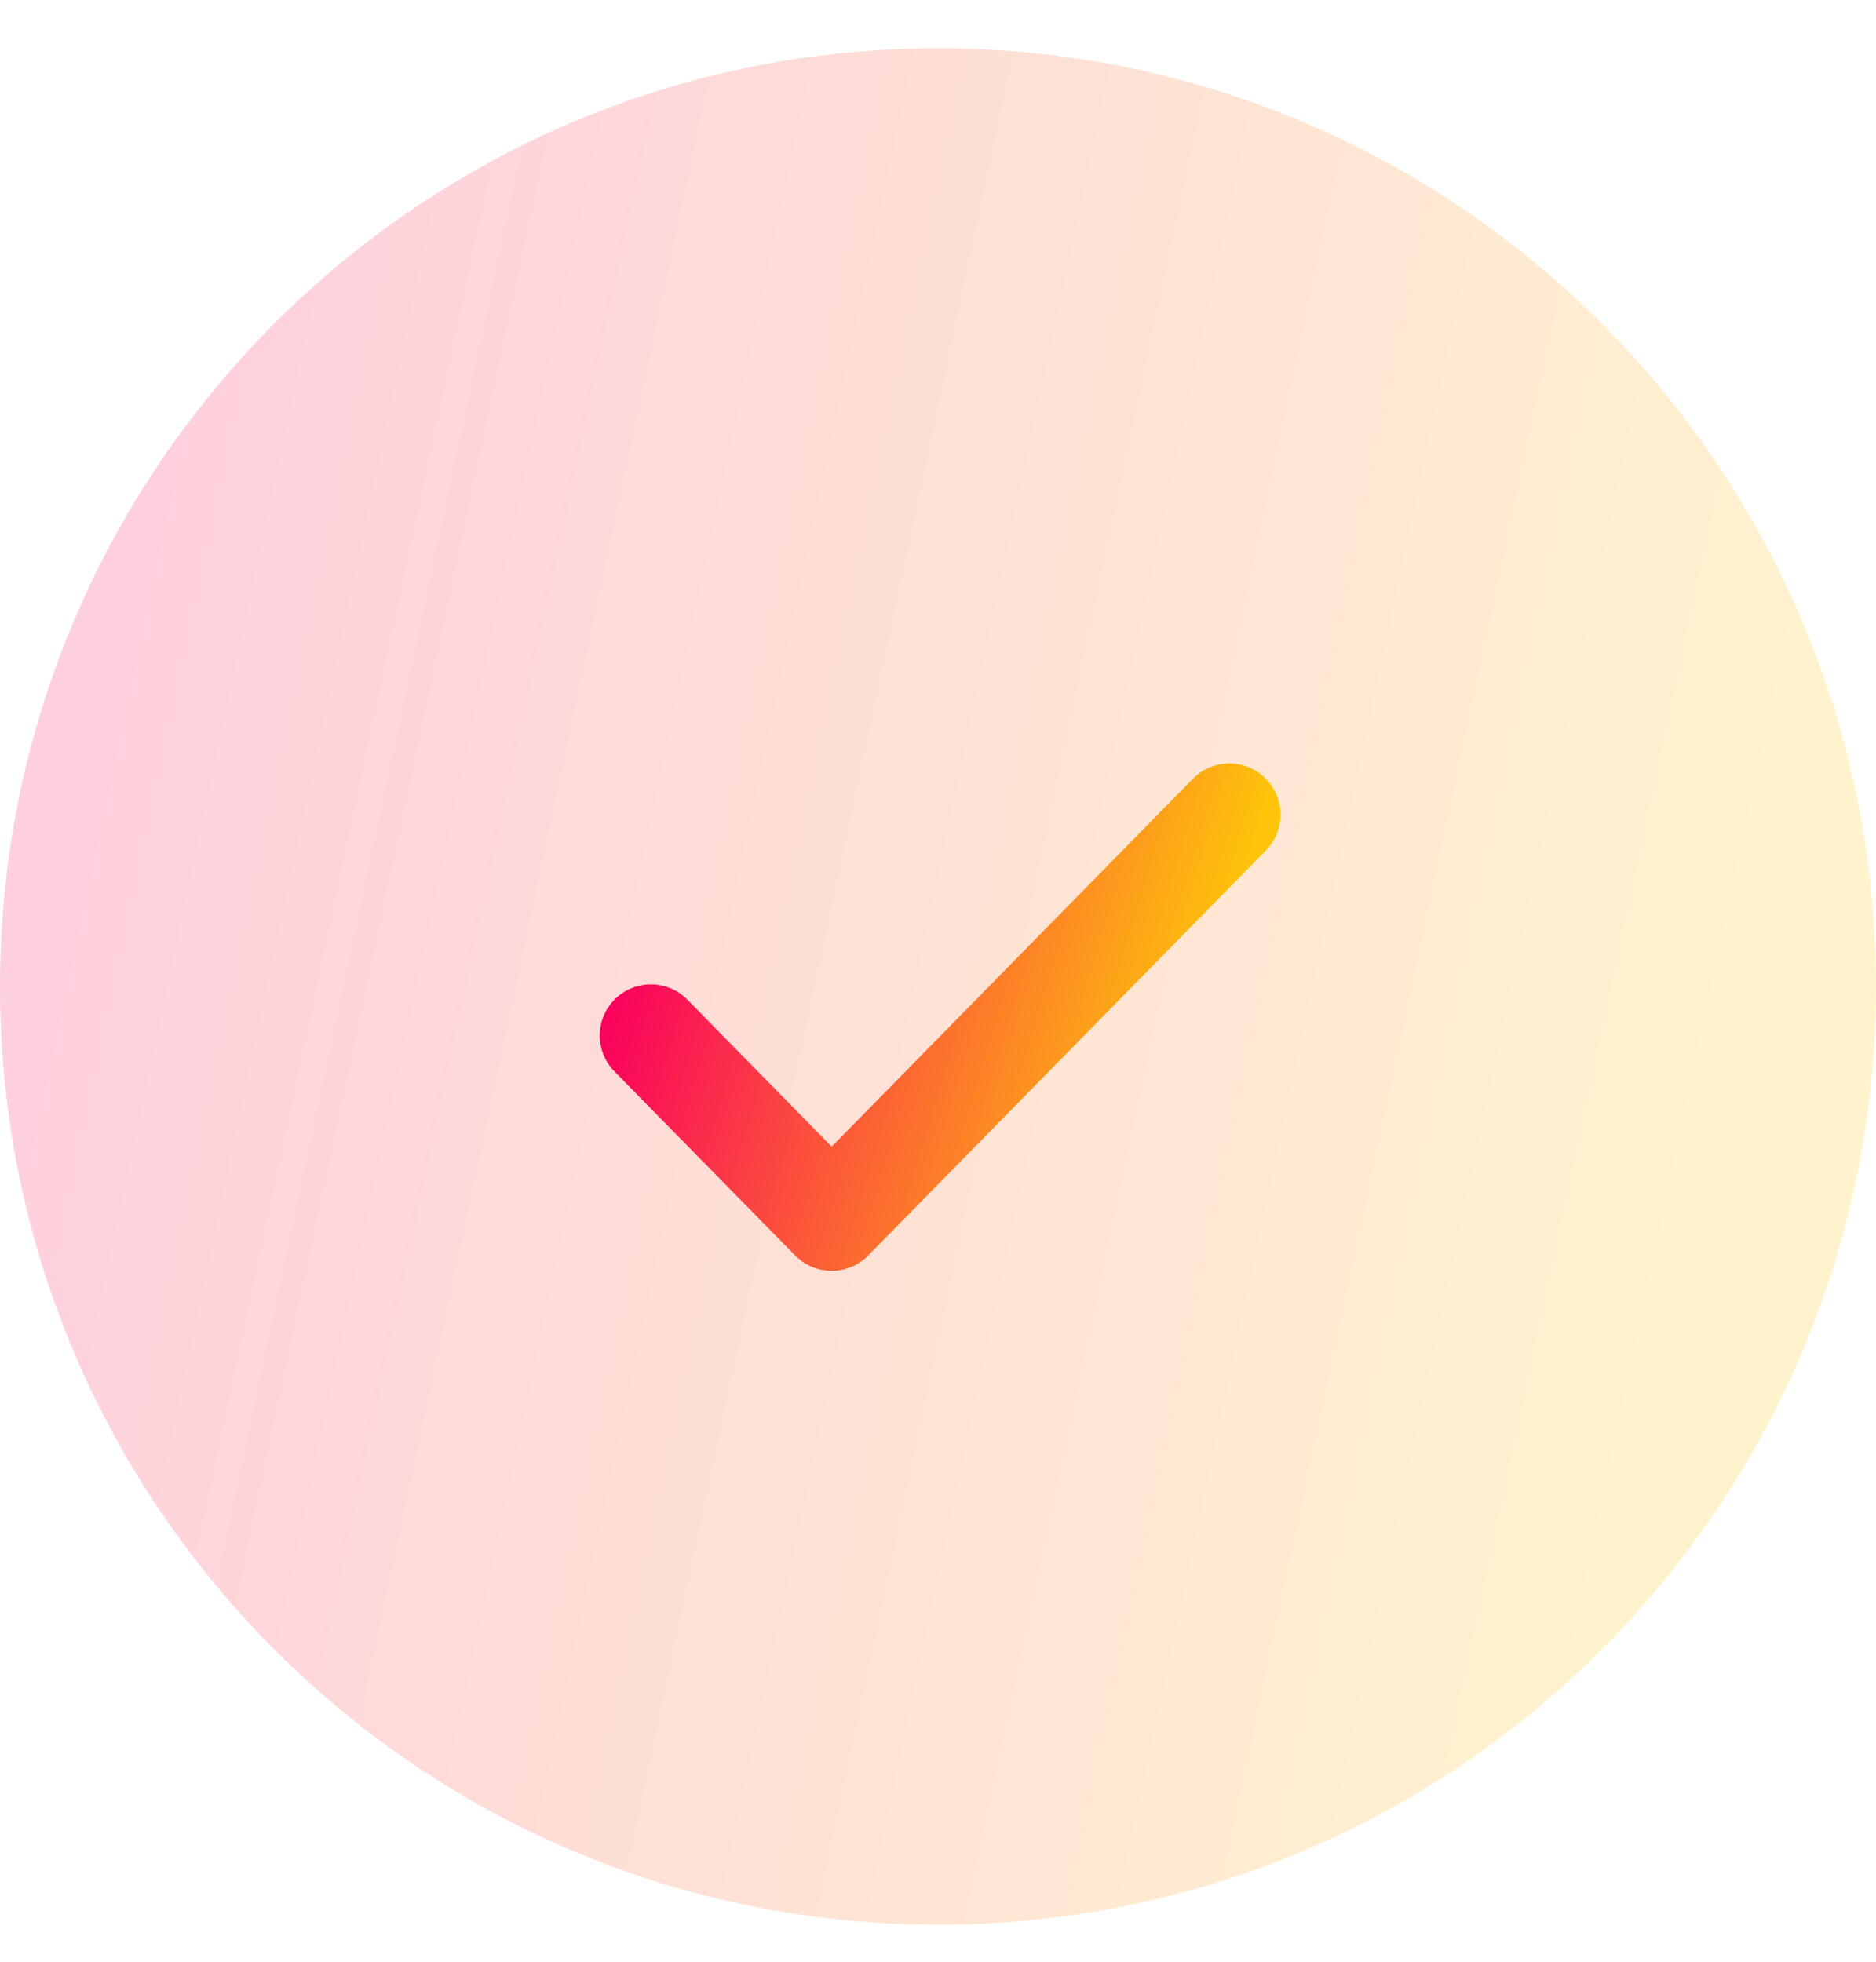             <svg width="22" height="23" viewBox="0 0 22 23" fill="none" xmlns="http://www.w3.org/2000/svg">
<path opacity="0.2" d="M22 11.566C22 5.491 17.075 0.566 11 0.566C4.925 0.566 0 5.491 0 11.566C0 17.642 4.925 22.566 11 22.566C17.075 22.566 22 17.642 22 11.566Z" fill="url(#paint0_linear_9660_20578)"/>
<path d="M14.417 9.551L9.753 14.3L7.633 12.141" stroke="url(#paint1_linear_9660_20578)" stroke-width="1.2" stroke-linecap="round" stroke-linejoin="round"/>
<defs>
<linearGradient id="paint0_linear_9660_20578" x1="0.203" y1="1.973" x2="22.11" y2="6.633" gradientUnits="userSpaceOnUse">
<stop stop-color="#FA005E"/>
<stop offset="0" stop-color="#FA005E"/>
<stop offset="1" stop-color="#FEC40A"/>
</linearGradient>
<linearGradient id="paint1_linear_9660_20578" x1="7.695" y1="9.854" x2="14.16" y2="11.819" gradientUnits="userSpaceOnUse">
<stop stop-color="#FA005E"/>
<stop offset="0" stop-color="#FA005E"/>
<stop offset="1" stop-color="#FEC40A"/>
</linearGradient>
</defs>
</svg>